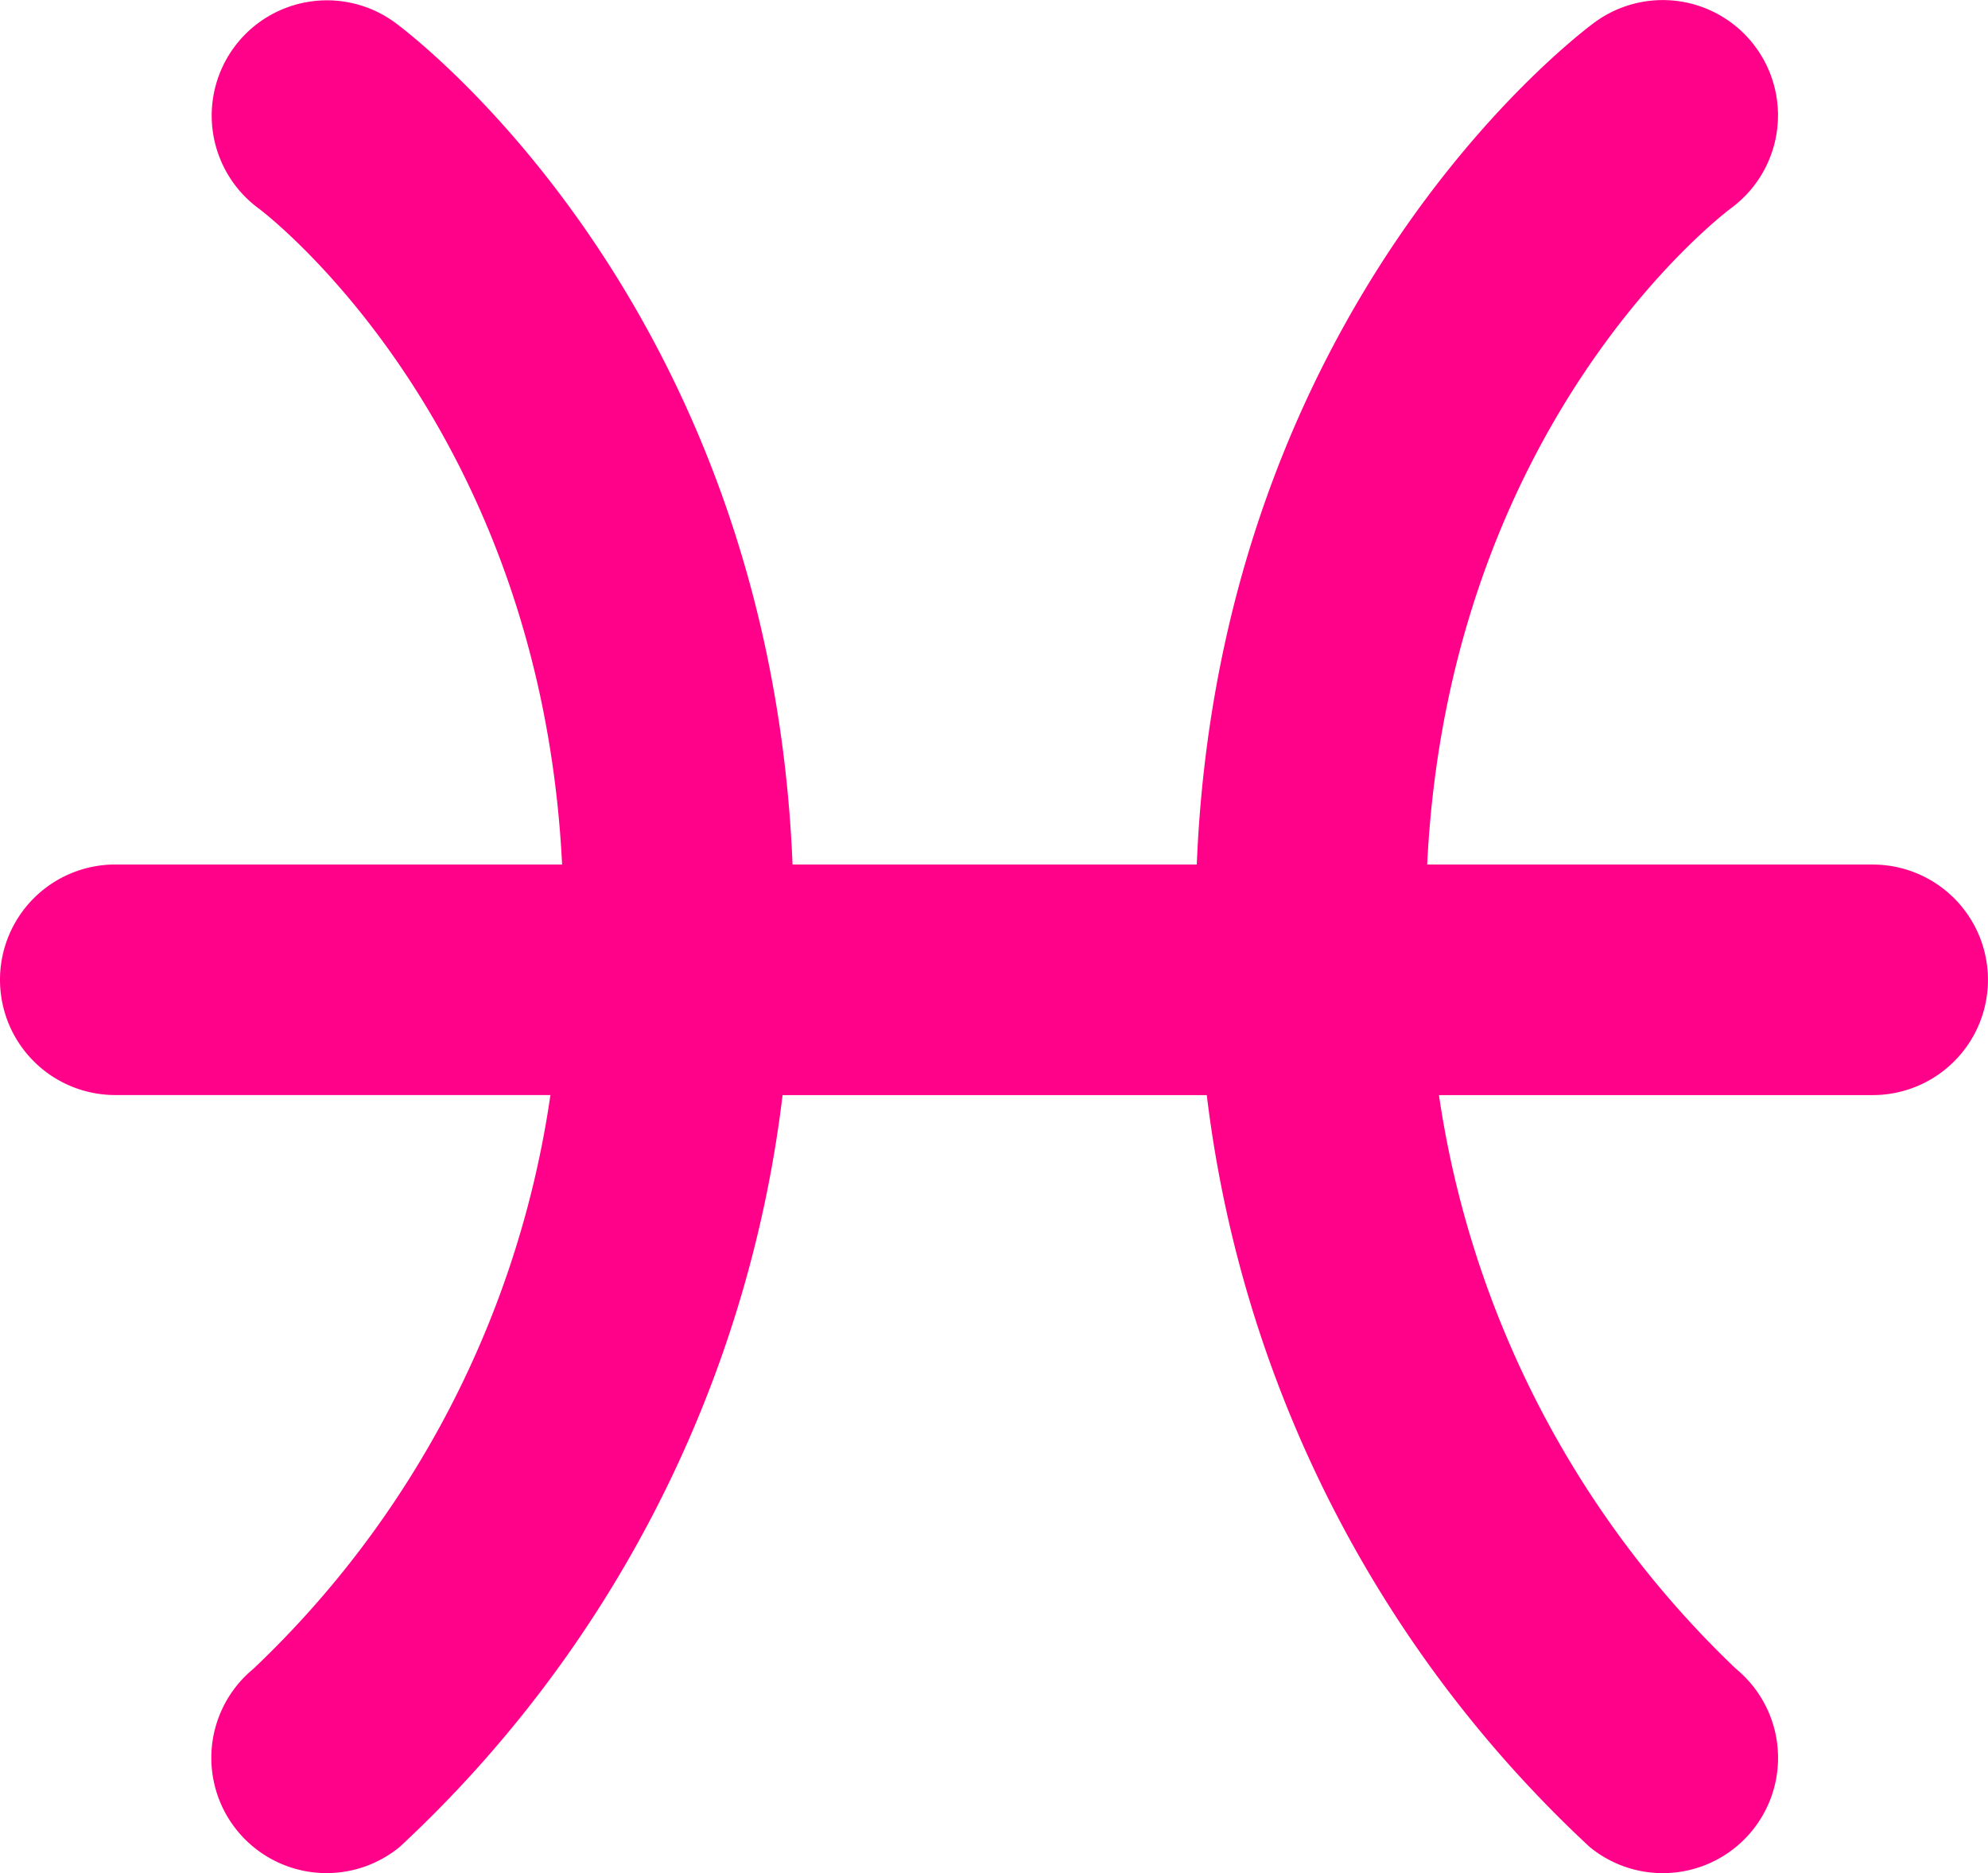 <svg xmlns="http://www.w3.org/2000/svg" width="45.281" height="42.656" viewBox="0 0 45.281 42.656">
  <path id="Path_12057" data-name="Path 12057" d="M1629.786,1481.847h-10.149c.491-9.993,6.636-14.733,6.923-14.948a2.625,2.625,0,0,0-3.1-4.237c-.361.263-8.55,6.408-9.071,19.185h-9.207c-.521-12.778-8.709-18.922-9.07-19.185a2.625,2.625,0,0,0-3.089,4.245c.066.049,6.408,4.811,6.91,14.94h-10.178a2.625,2.625,0,0,0,0,5.25h9.912a22.421,22.421,0,0,1-6.767,13.068,2.624,2.624,0,1,0,3.336,4.053,27.91,27.91,0,0,0,8.719-17.12h9.662a27.923,27.923,0,0,0,8.719,17.121,2.625,2.625,0,1,0,3.336-4.054,22.569,22.569,0,0,1-6.767-13.067h9.88a2.625,2.625,0,1,0,0-5.25Z" transform="translate(-1587.13 -1462.159)" fill="#ff0289"/>
</svg>

